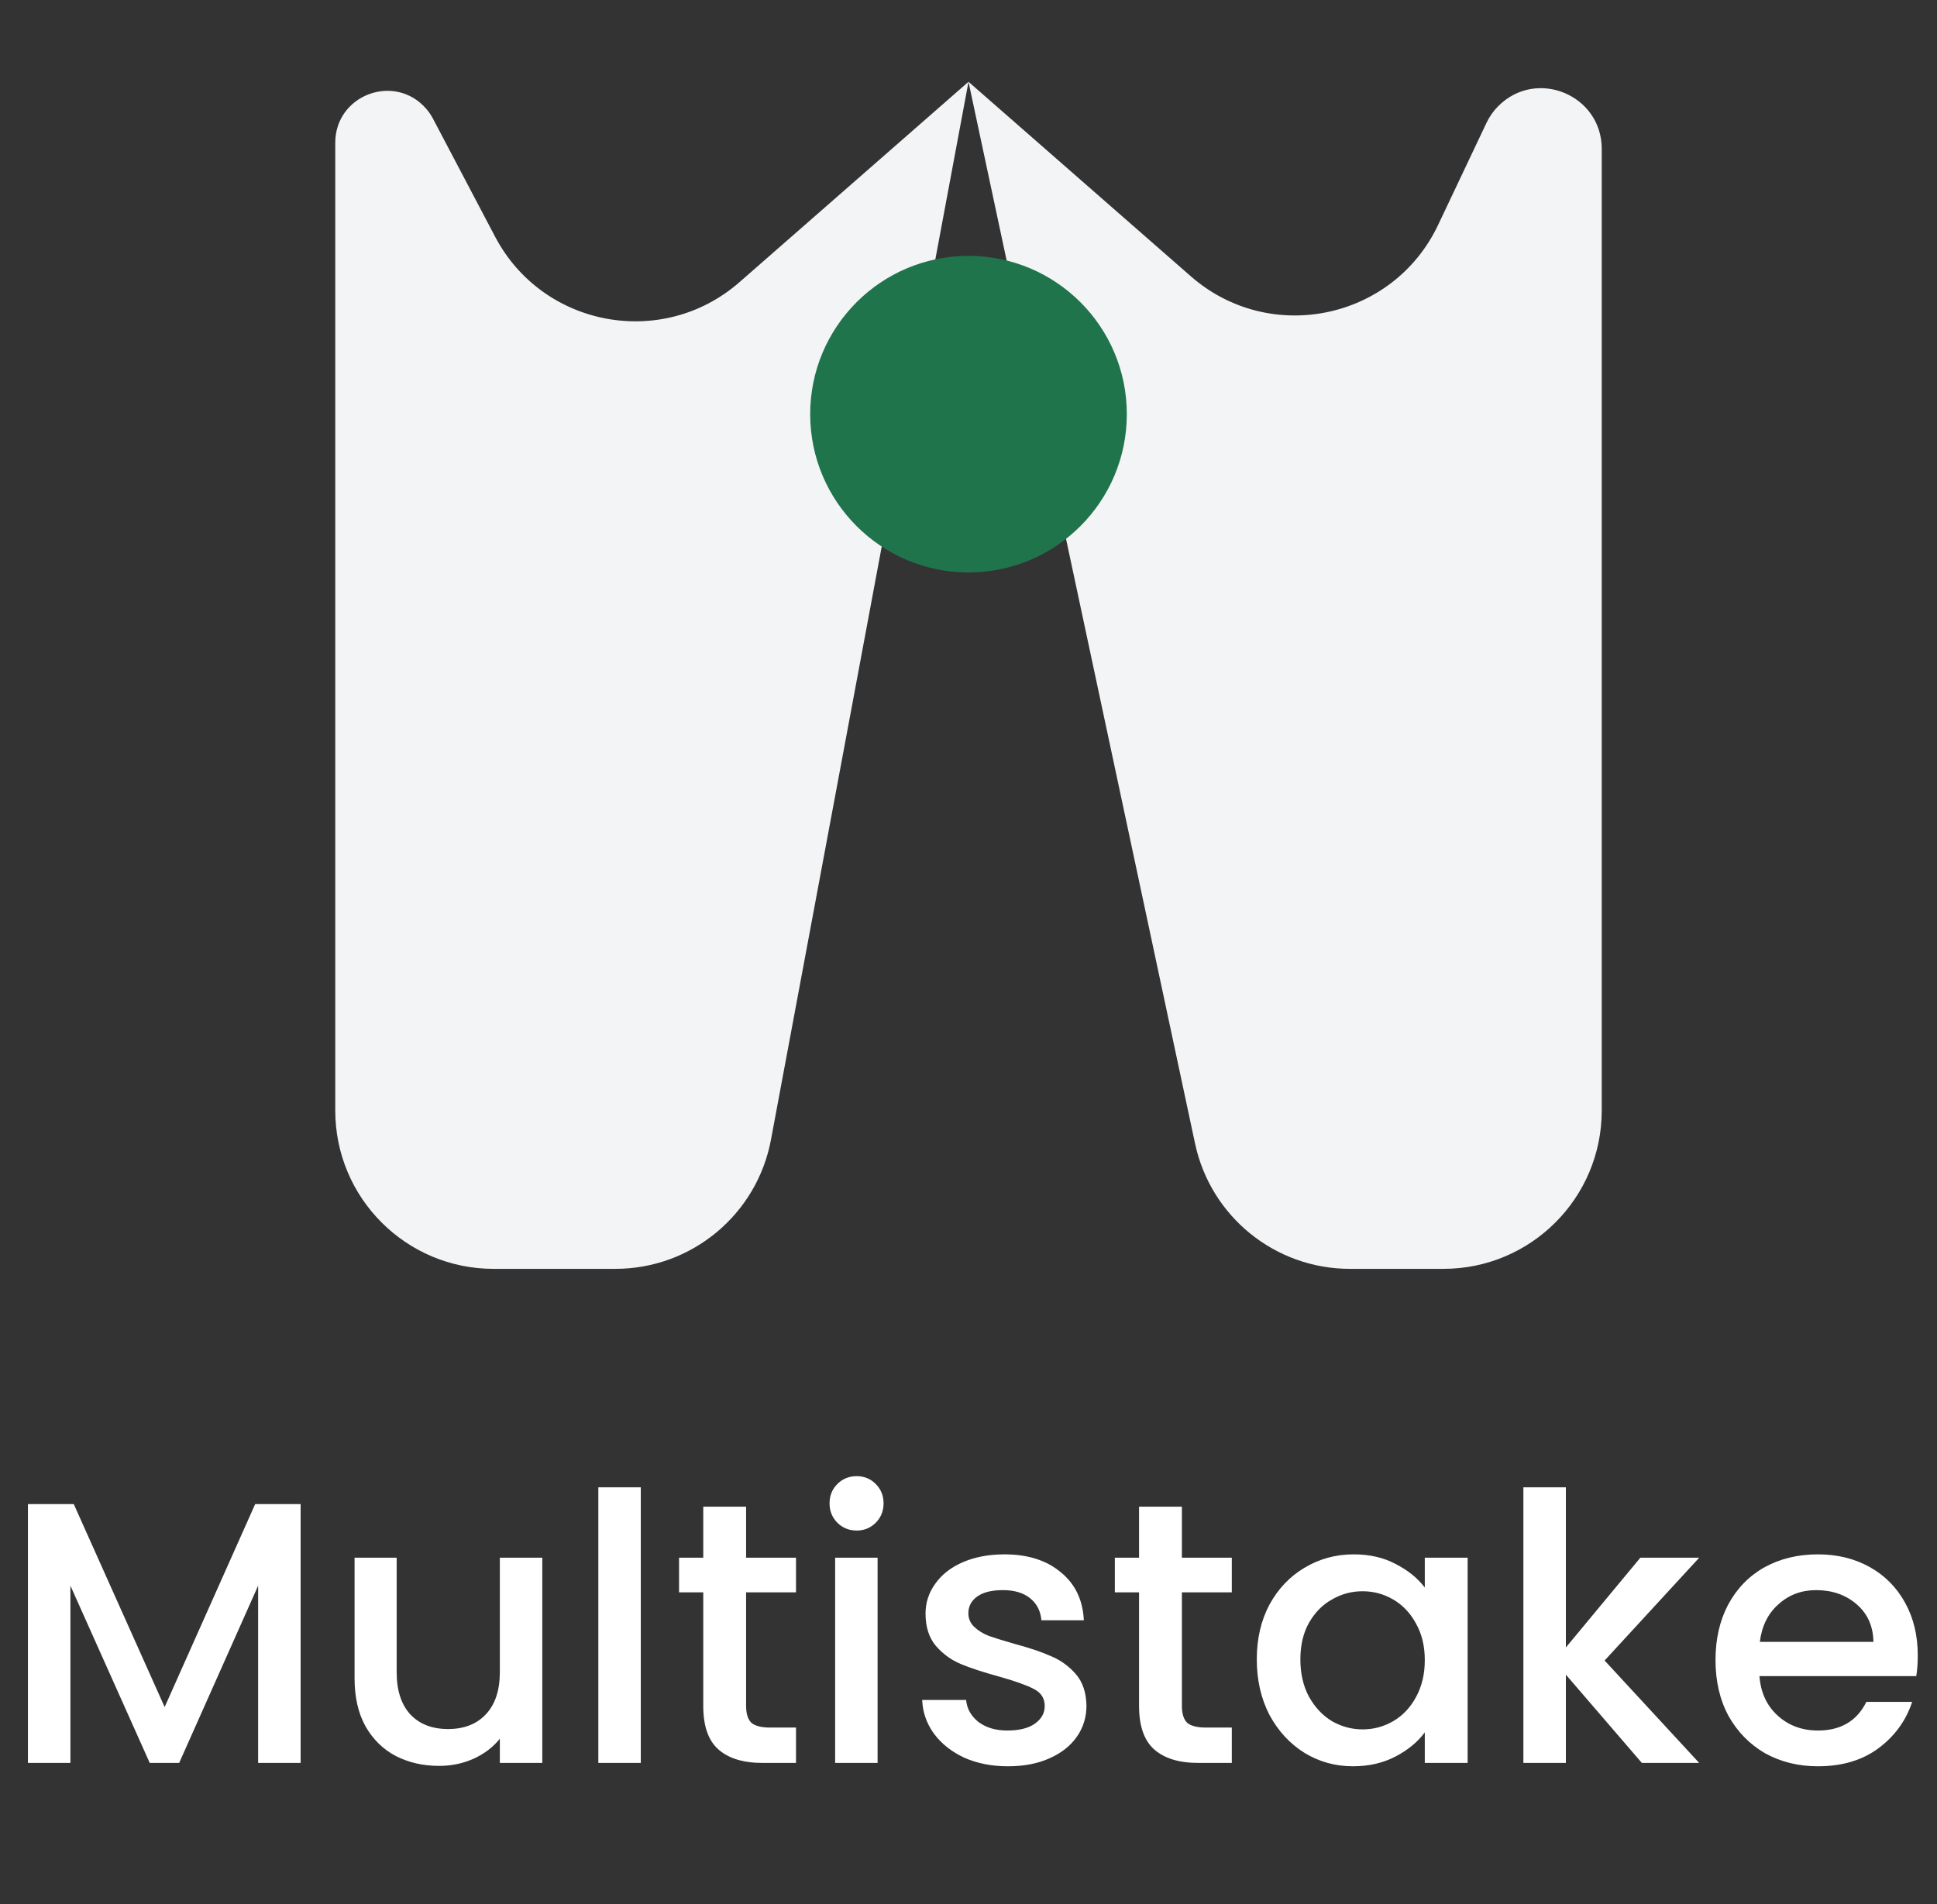 <svg width="60" height="59" viewBox="0 0 60 59" fill="none" xmlns="http://www.w3.org/2000/svg">
<rect x="0" y="0" width="60" height="59" fill="#333333" stroke="none"/>
<path d="M10.385 4.423C10.385 2.932 12.239 2.246 13.209 3.378C13.287 3.469 13.355 3.569 13.411 3.675L15.337 7.335C16.813 10.139 20.521 10.828 22.906 8.742L30 2.534L36.886 8.56C39.335 10.703 43.154 9.909 44.547 6.968L46.044 3.809C46.136 3.614 46.26 3.437 46.413 3.285C47.594 2.103 49.615 2.94 49.615 4.612V34.409C49.615 37.118 47.42 39.313 44.712 39.313H41.814C39.5 39.313 37.501 37.696 37.018 35.432L30 2.534L23.882 35.309C23.449 37.63 21.423 39.313 19.061 39.313H15.289C12.58 39.313 10.385 37.118 10.385 34.409V4.423Z" fill="#F3F4F6"/>
<circle cx="30" cy="12.832" r="4.904" fill="#20744C"/>
<path d="M9.312 46.602V54.621H7.996V49.129L5.55 54.621H4.638L2.181 49.129V54.621H0.865V46.602H2.285L5.1 52.89L7.904 46.602H9.312ZM16.798 48.263V54.621H15.483V53.871C15.275 54.132 15.002 54.34 14.664 54.494C14.333 54.64 13.979 54.713 13.602 54.713C13.102 54.713 12.652 54.609 12.252 54.402C11.86 54.194 11.548 53.886 11.317 53.479C11.094 53.071 10.983 52.579 10.983 52.002V48.263H12.287V51.806C12.287 52.375 12.429 52.813 12.713 53.121C12.998 53.421 13.387 53.571 13.879 53.571C14.371 53.571 14.76 53.421 15.044 53.121C15.337 52.813 15.483 52.375 15.483 51.806V48.263H16.798ZM19.849 46.082V54.621H18.534V46.082H19.849ZM23.111 49.336V52.855C23.111 53.094 23.165 53.267 23.272 53.375C23.388 53.475 23.58 53.525 23.849 53.525H24.657V54.621H23.618C23.026 54.621 22.572 54.482 22.257 54.206C21.941 53.929 21.784 53.479 21.784 52.855V49.336H21.034V48.263H21.784V46.682H23.111V48.263H24.657V49.336H23.111ZM26.538 47.421C26.3 47.421 26.1 47.34 25.938 47.179C25.777 47.017 25.696 46.817 25.696 46.579C25.696 46.34 25.777 46.14 25.938 45.979C26.1 45.817 26.3 45.736 26.538 45.736C26.769 45.736 26.965 45.817 27.127 45.979C27.288 46.14 27.369 46.34 27.369 46.579C27.369 46.817 27.288 47.017 27.127 47.179C26.965 47.34 26.769 47.421 26.538 47.421ZM27.184 48.263V54.621H25.869V48.263H27.184ZM31.219 54.725C30.719 54.725 30.269 54.636 29.869 54.459C29.477 54.275 29.165 54.029 28.935 53.721C28.704 53.406 28.581 53.056 28.565 52.671H29.927C29.95 52.94 30.077 53.167 30.308 53.352C30.546 53.529 30.842 53.617 31.196 53.617C31.565 53.617 31.85 53.548 32.05 53.409C32.258 53.263 32.361 53.079 32.361 52.855C32.361 52.617 32.246 52.44 32.015 52.325C31.792 52.209 31.435 52.082 30.942 51.944C30.465 51.813 30.077 51.686 29.777 51.563C29.477 51.44 29.215 51.252 28.992 50.998C28.777 50.744 28.669 50.409 28.669 49.994C28.669 49.656 28.769 49.348 28.969 49.071C29.169 48.786 29.454 48.563 29.823 48.402C30.2 48.24 30.631 48.159 31.115 48.159C31.838 48.159 32.419 48.344 32.858 48.713C33.304 49.075 33.542 49.571 33.573 50.202H32.258C32.235 49.917 32.119 49.69 31.912 49.521C31.704 49.352 31.423 49.267 31.069 49.267C30.723 49.267 30.458 49.332 30.273 49.463C30.088 49.594 29.996 49.767 29.996 49.982C29.996 50.152 30.058 50.294 30.181 50.409C30.304 50.525 30.454 50.617 30.631 50.686C30.808 50.748 31.069 50.829 31.415 50.929C31.877 51.052 32.254 51.179 32.546 51.309C32.846 51.432 33.104 51.617 33.319 51.863C33.535 52.109 33.646 52.436 33.654 52.844C33.654 53.206 33.554 53.529 33.354 53.813C33.154 54.098 32.869 54.321 32.5 54.482C32.138 54.644 31.712 54.725 31.219 54.725ZM36.61 49.336V52.855C36.61 53.094 36.664 53.267 36.771 53.375C36.887 53.475 37.079 53.525 37.348 53.525H38.156V54.621H37.117C36.525 54.621 36.071 54.482 35.756 54.206C35.441 53.929 35.283 53.479 35.283 52.855V49.336H34.533V48.263H35.283V46.682H36.61V48.263H38.156V49.336H36.61ZM38.93 51.413C38.93 50.775 39.06 50.209 39.322 49.717C39.591 49.225 39.953 48.844 40.407 48.575C40.868 48.298 41.376 48.159 41.93 48.159C42.43 48.159 42.864 48.259 43.234 48.459C43.611 48.652 43.911 48.894 44.134 49.186V48.263H45.461V54.621H44.134V53.675C43.911 53.975 43.607 54.225 43.222 54.425C42.837 54.625 42.399 54.725 41.907 54.725C41.361 54.725 40.861 54.586 40.407 54.309C39.953 54.025 39.591 53.632 39.322 53.132C39.06 52.625 38.93 52.052 38.93 51.413ZM44.134 51.436C44.134 50.998 44.041 50.617 43.857 50.294C43.68 49.971 43.445 49.725 43.153 49.556C42.861 49.386 42.545 49.302 42.207 49.302C41.868 49.302 41.553 49.386 41.261 49.556C40.968 49.717 40.73 49.959 40.545 50.282C40.368 50.598 40.28 50.975 40.28 51.413C40.28 51.852 40.368 52.236 40.545 52.567C40.73 52.898 40.968 53.152 41.261 53.329C41.561 53.498 41.876 53.582 42.207 53.582C42.545 53.582 42.861 53.498 43.153 53.329C43.445 53.159 43.68 52.913 43.857 52.59C44.041 52.259 44.134 51.875 44.134 51.436ZM49.704 51.448L52.634 54.621H50.858L48.504 51.886V54.621H47.188V46.082H48.504V51.044L50.811 48.263H52.634L49.704 51.448ZM59.404 51.286C59.404 51.525 59.389 51.74 59.358 51.932H54.5C54.539 52.44 54.727 52.848 55.066 53.156C55.404 53.463 55.819 53.617 56.312 53.617C57.02 53.617 57.52 53.321 57.812 52.729H59.231C59.039 53.313 58.689 53.794 58.181 54.171C57.681 54.54 57.058 54.725 56.312 54.725C55.704 54.725 55.158 54.59 54.673 54.321C54.197 54.044 53.819 53.659 53.543 53.167C53.273 52.667 53.139 52.09 53.139 51.436C53.139 50.782 53.27 50.209 53.531 49.717C53.8 49.217 54.173 48.832 54.65 48.563C55.135 48.294 55.689 48.159 56.312 48.159C56.912 48.159 57.447 48.29 57.916 48.552C58.385 48.813 58.75 49.182 59.012 49.659C59.273 50.129 59.404 50.671 59.404 51.286ZM58.031 50.871C58.023 50.386 57.85 49.998 57.512 49.706C57.173 49.413 56.754 49.267 56.254 49.267C55.8 49.267 55.412 49.413 55.089 49.706C54.766 49.99 54.573 50.379 54.512 50.871H58.031Z" fill="white"/>
</svg>
